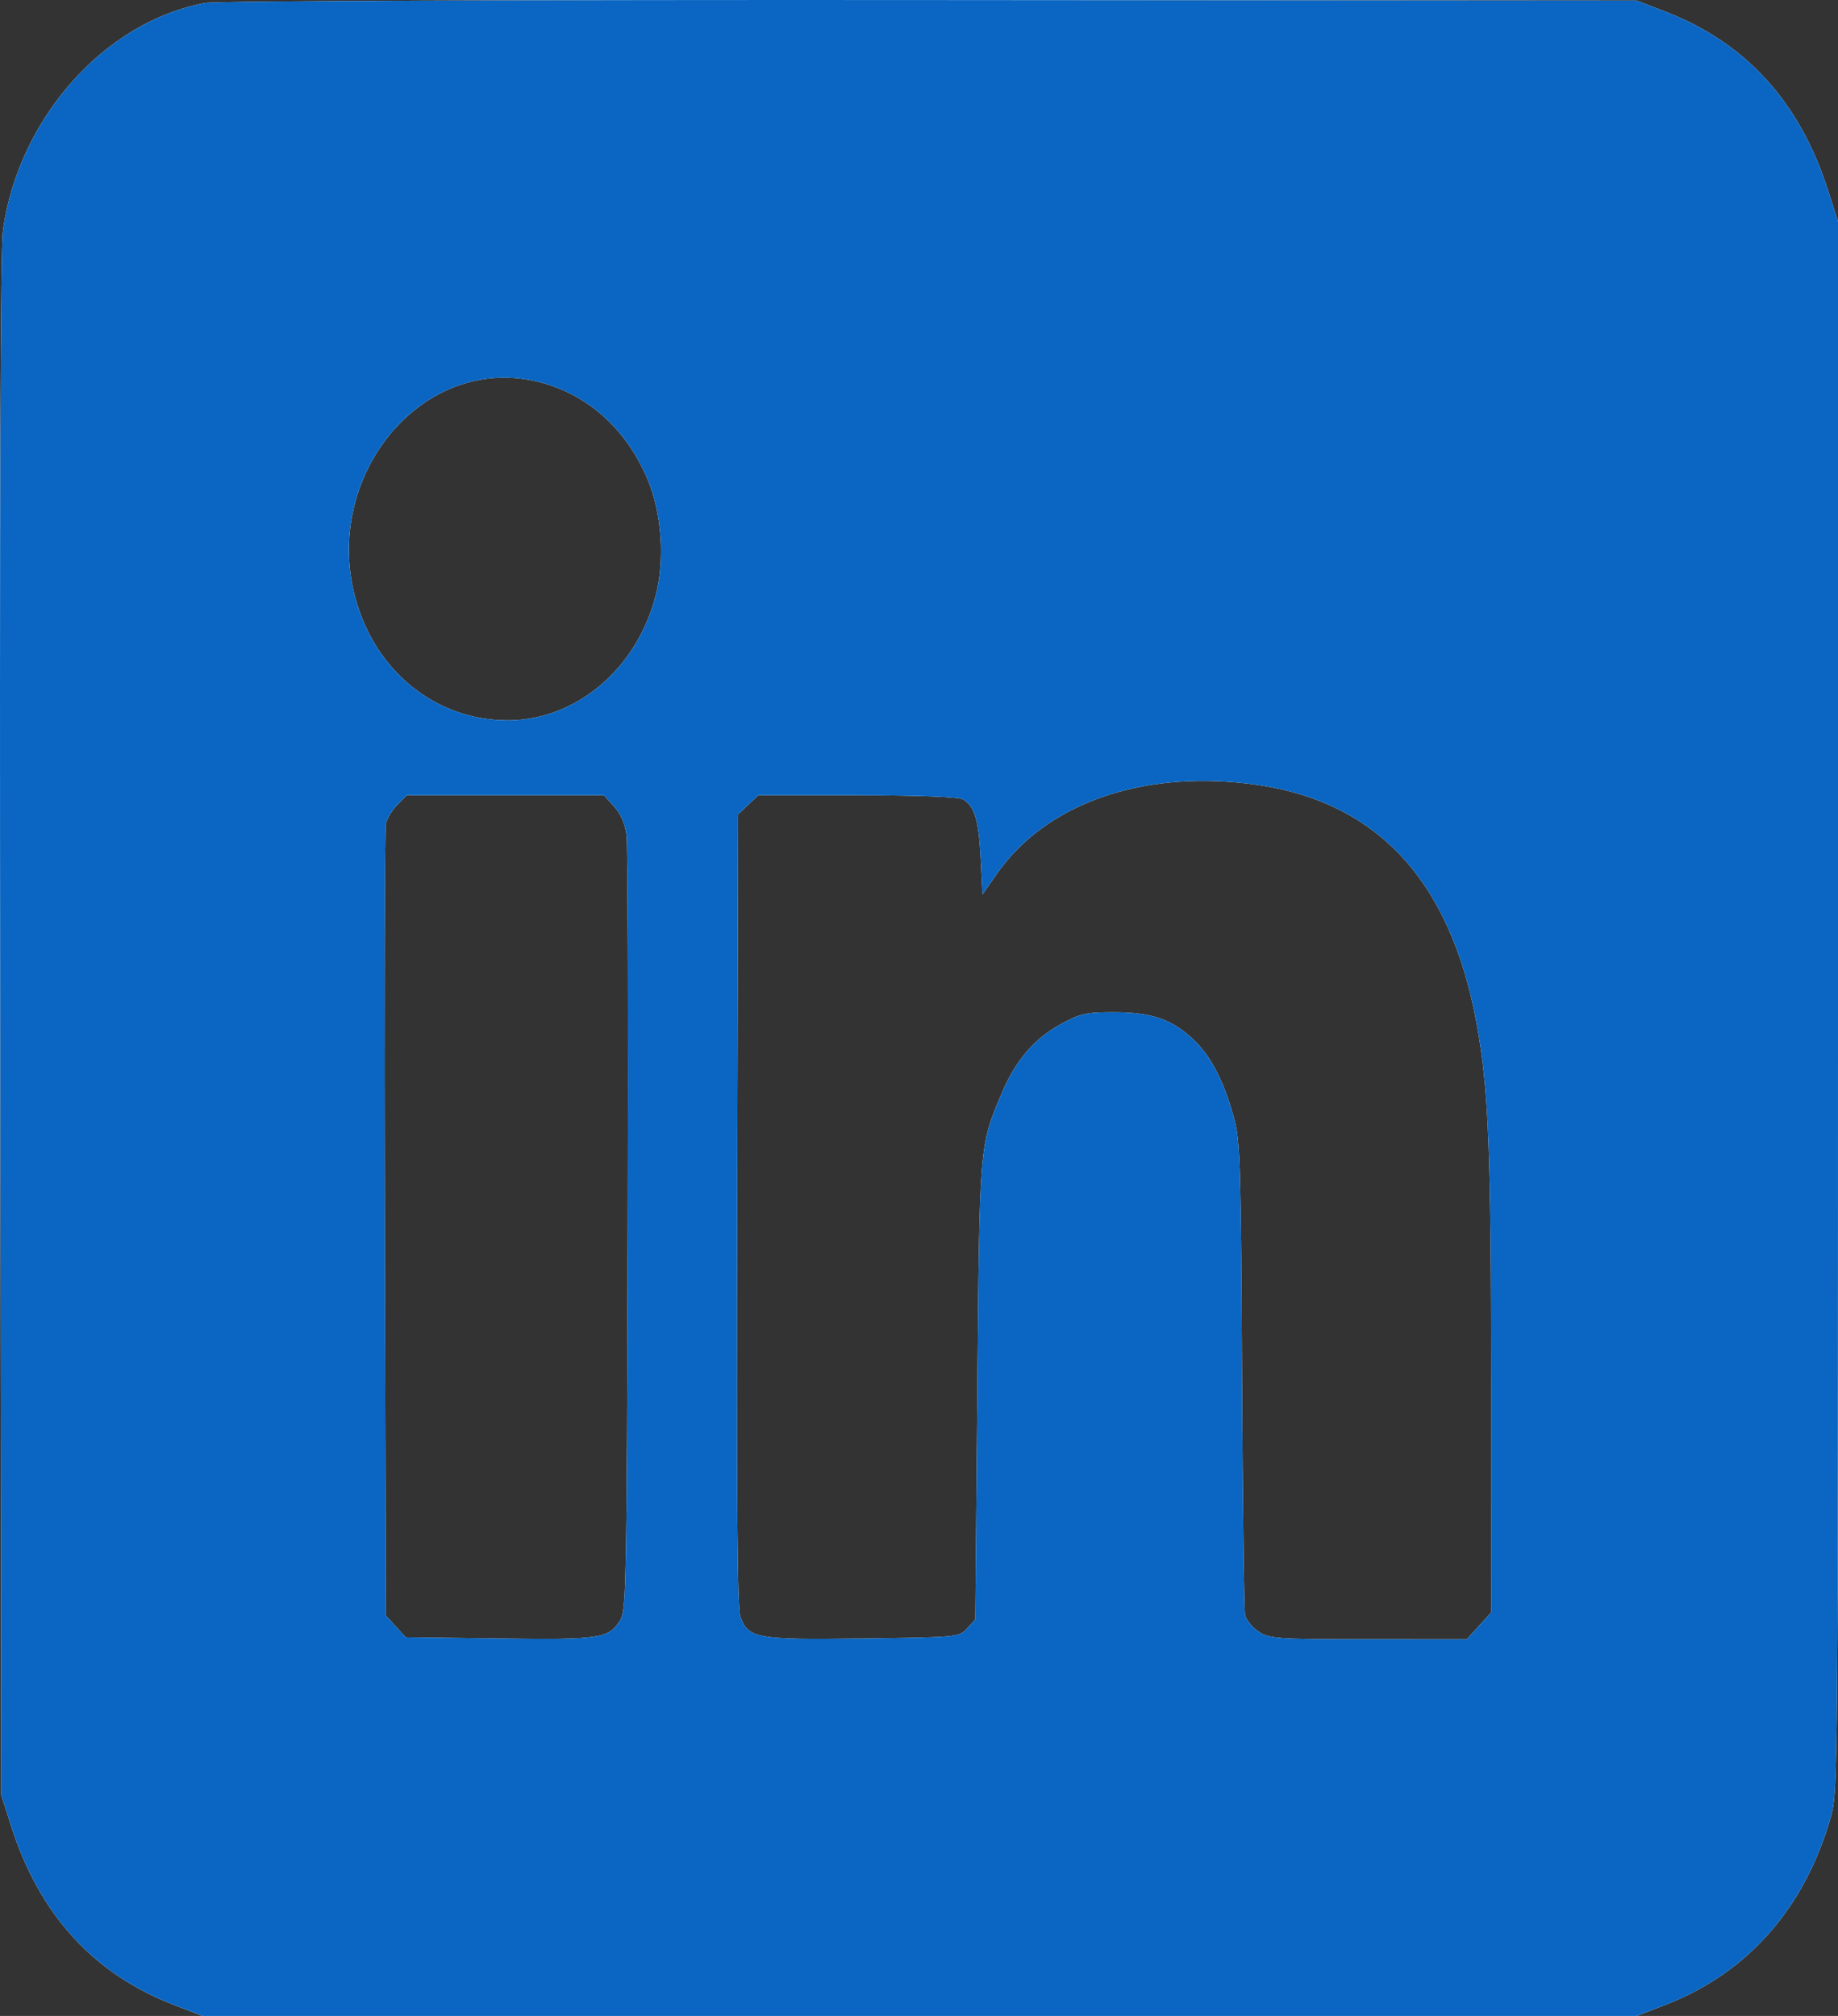<?xml version="1.0" encoding="UTF-8"?> <svg xmlns="http://www.w3.org/2000/svg" width="31" height="34" viewBox="0 0 31 34" fill="none"><rect x="0" y="0" width="31" height="34" fill="#333333" stroke="none"/> <path fill-rule="evenodd" clip-rule="evenodd" d="M3.458 0.051C1.767 0.363 0.315 1.993 0.051 3.877C0.007 4.189 -0.008 8.446 0.004 17.304L0.021 30.275L0.191 30.807C0.668 32.292 1.577 33.29 2.931 33.813L3.416 34H15.51H27.605L28.09 33.812C29.489 33.27 30.454 32.165 30.889 30.608C30.995 30.226 31 29.624 31 16.972V3.735L30.829 3.203C30.353 1.718 29.444 0.72 28.09 0.197L27.605 0.01L15.692 0.001C8.968 -0.005 3.64 0.017 3.458 0.051ZM9.173 6.465C9.948 6.686 10.572 7.261 10.918 8.074C11.162 8.646 11.218 9.448 11.055 10.06C10.728 11.296 9.704 12.151 8.555 12.149C7.504 12.147 6.576 11.516 6.141 10.507C5.191 8.303 7.029 5.852 9.173 6.465ZM21.071 13.219C23.186 13.477 24.452 14.809 24.902 17.246C25.108 18.365 25.148 19.368 25.149 23.347L25.15 27.195L24.944 27.422L24.737 27.648L23.079 27.647C21.538 27.647 21.407 27.638 21.226 27.517C21.118 27.445 21.016 27.317 20.999 27.234C20.982 27.151 20.959 25.331 20.948 23.191C20.931 19.758 20.916 19.253 20.824 18.901C20.661 18.275 20.438 17.831 20.141 17.545C19.777 17.193 19.429 17.072 18.783 17.072C18.319 17.072 18.215 17.095 17.889 17.274C17.444 17.518 17.131 17.883 16.9 18.427C16.516 19.333 16.521 19.273 16.484 23.472L16.45 27.312L16.312 27.463C16.176 27.612 16.148 27.615 14.541 27.634C12.747 27.656 12.624 27.634 12.487 27.268C12.435 27.131 12.421 25.345 12.433 20.408L12.449 13.734L12.619 13.574L12.789 13.413H14.457C15.477 13.413 16.169 13.44 16.24 13.481C16.437 13.597 16.506 13.822 16.539 14.466L16.571 15.085L16.805 14.749C17.624 13.567 19.226 12.993 21.071 13.219ZM10.357 13.602C10.471 13.728 10.541 13.889 10.567 14.084C10.588 14.246 10.597 17.251 10.587 20.763C10.57 26.782 10.563 27.159 10.46 27.325C10.268 27.635 10.134 27.656 8.429 27.634L6.843 27.614L6.675 27.43L6.507 27.246L6.49 20.645C6.481 17.015 6.489 13.975 6.508 13.89C6.527 13.804 6.614 13.662 6.701 13.574L6.859 13.413H8.522H10.185L10.357 13.602Z" fill="white"></path> <path fill-rule="evenodd" clip-rule="evenodd" d="M3.458 0.051C1.767 0.363 0.315 1.993 0.051 3.877C0.007 4.189 -0.008 8.446 0.004 17.304L0.021 30.275L0.191 30.807C0.668 32.292 1.577 33.29 2.931 33.813L3.416 34H15.51H27.605L28.09 33.812C29.489 33.27 30.454 32.165 30.889 30.608C30.995 30.226 31 29.624 31 16.972V3.735L30.829 3.203C30.353 1.718 29.444 0.72 28.09 0.197L27.605 0.01L15.692 0.001C8.968 -0.005 3.64 0.017 3.458 0.051ZM9.173 6.465C9.948 6.686 10.572 7.261 10.918 8.074C11.162 8.646 11.218 9.448 11.055 10.06C10.728 11.296 9.704 12.151 8.555 12.149C7.504 12.147 6.576 11.516 6.141 10.507C5.191 8.303 7.029 5.852 9.173 6.465ZM21.071 13.219C23.186 13.477 24.452 14.809 24.902 17.246C25.108 18.365 25.148 19.368 25.149 23.347L25.15 27.195L24.944 27.422L24.737 27.648L23.079 27.647C21.538 27.647 21.407 27.638 21.226 27.517C21.118 27.445 21.016 27.317 20.999 27.234C20.982 27.151 20.959 25.331 20.948 23.191C20.931 19.758 20.916 19.253 20.824 18.901C20.661 18.275 20.438 17.831 20.141 17.545C19.777 17.193 19.429 17.072 18.783 17.072C18.319 17.072 18.215 17.095 17.889 17.274C17.444 17.518 17.131 17.883 16.9 18.427C16.516 19.333 16.521 19.273 16.484 23.472L16.45 27.312L16.312 27.463C16.176 27.612 16.148 27.615 14.541 27.634C12.747 27.656 12.624 27.634 12.487 27.268C12.435 27.131 12.421 25.345 12.433 20.408L12.449 13.734L12.619 13.574L12.789 13.413H14.457C15.477 13.413 16.169 13.44 16.24 13.481C16.437 13.597 16.506 13.822 16.539 14.466L16.571 15.085L16.805 14.749C17.624 13.567 19.226 12.993 21.071 13.219ZM10.357 13.602C10.471 13.728 10.541 13.889 10.567 14.084C10.588 14.246 10.597 17.251 10.587 20.763C10.57 26.782 10.563 27.159 10.46 27.325C10.268 27.635 10.134 27.656 8.429 27.634L6.843 27.614L6.675 27.43L6.507 27.246L6.49 20.645C6.481 17.015 6.489 13.975 6.508 13.89C6.527 13.804 6.614 13.662 6.701 13.574L6.859 13.413H8.522H10.185L10.357 13.602Z" fill="#0A66C2"></path> </svg> 